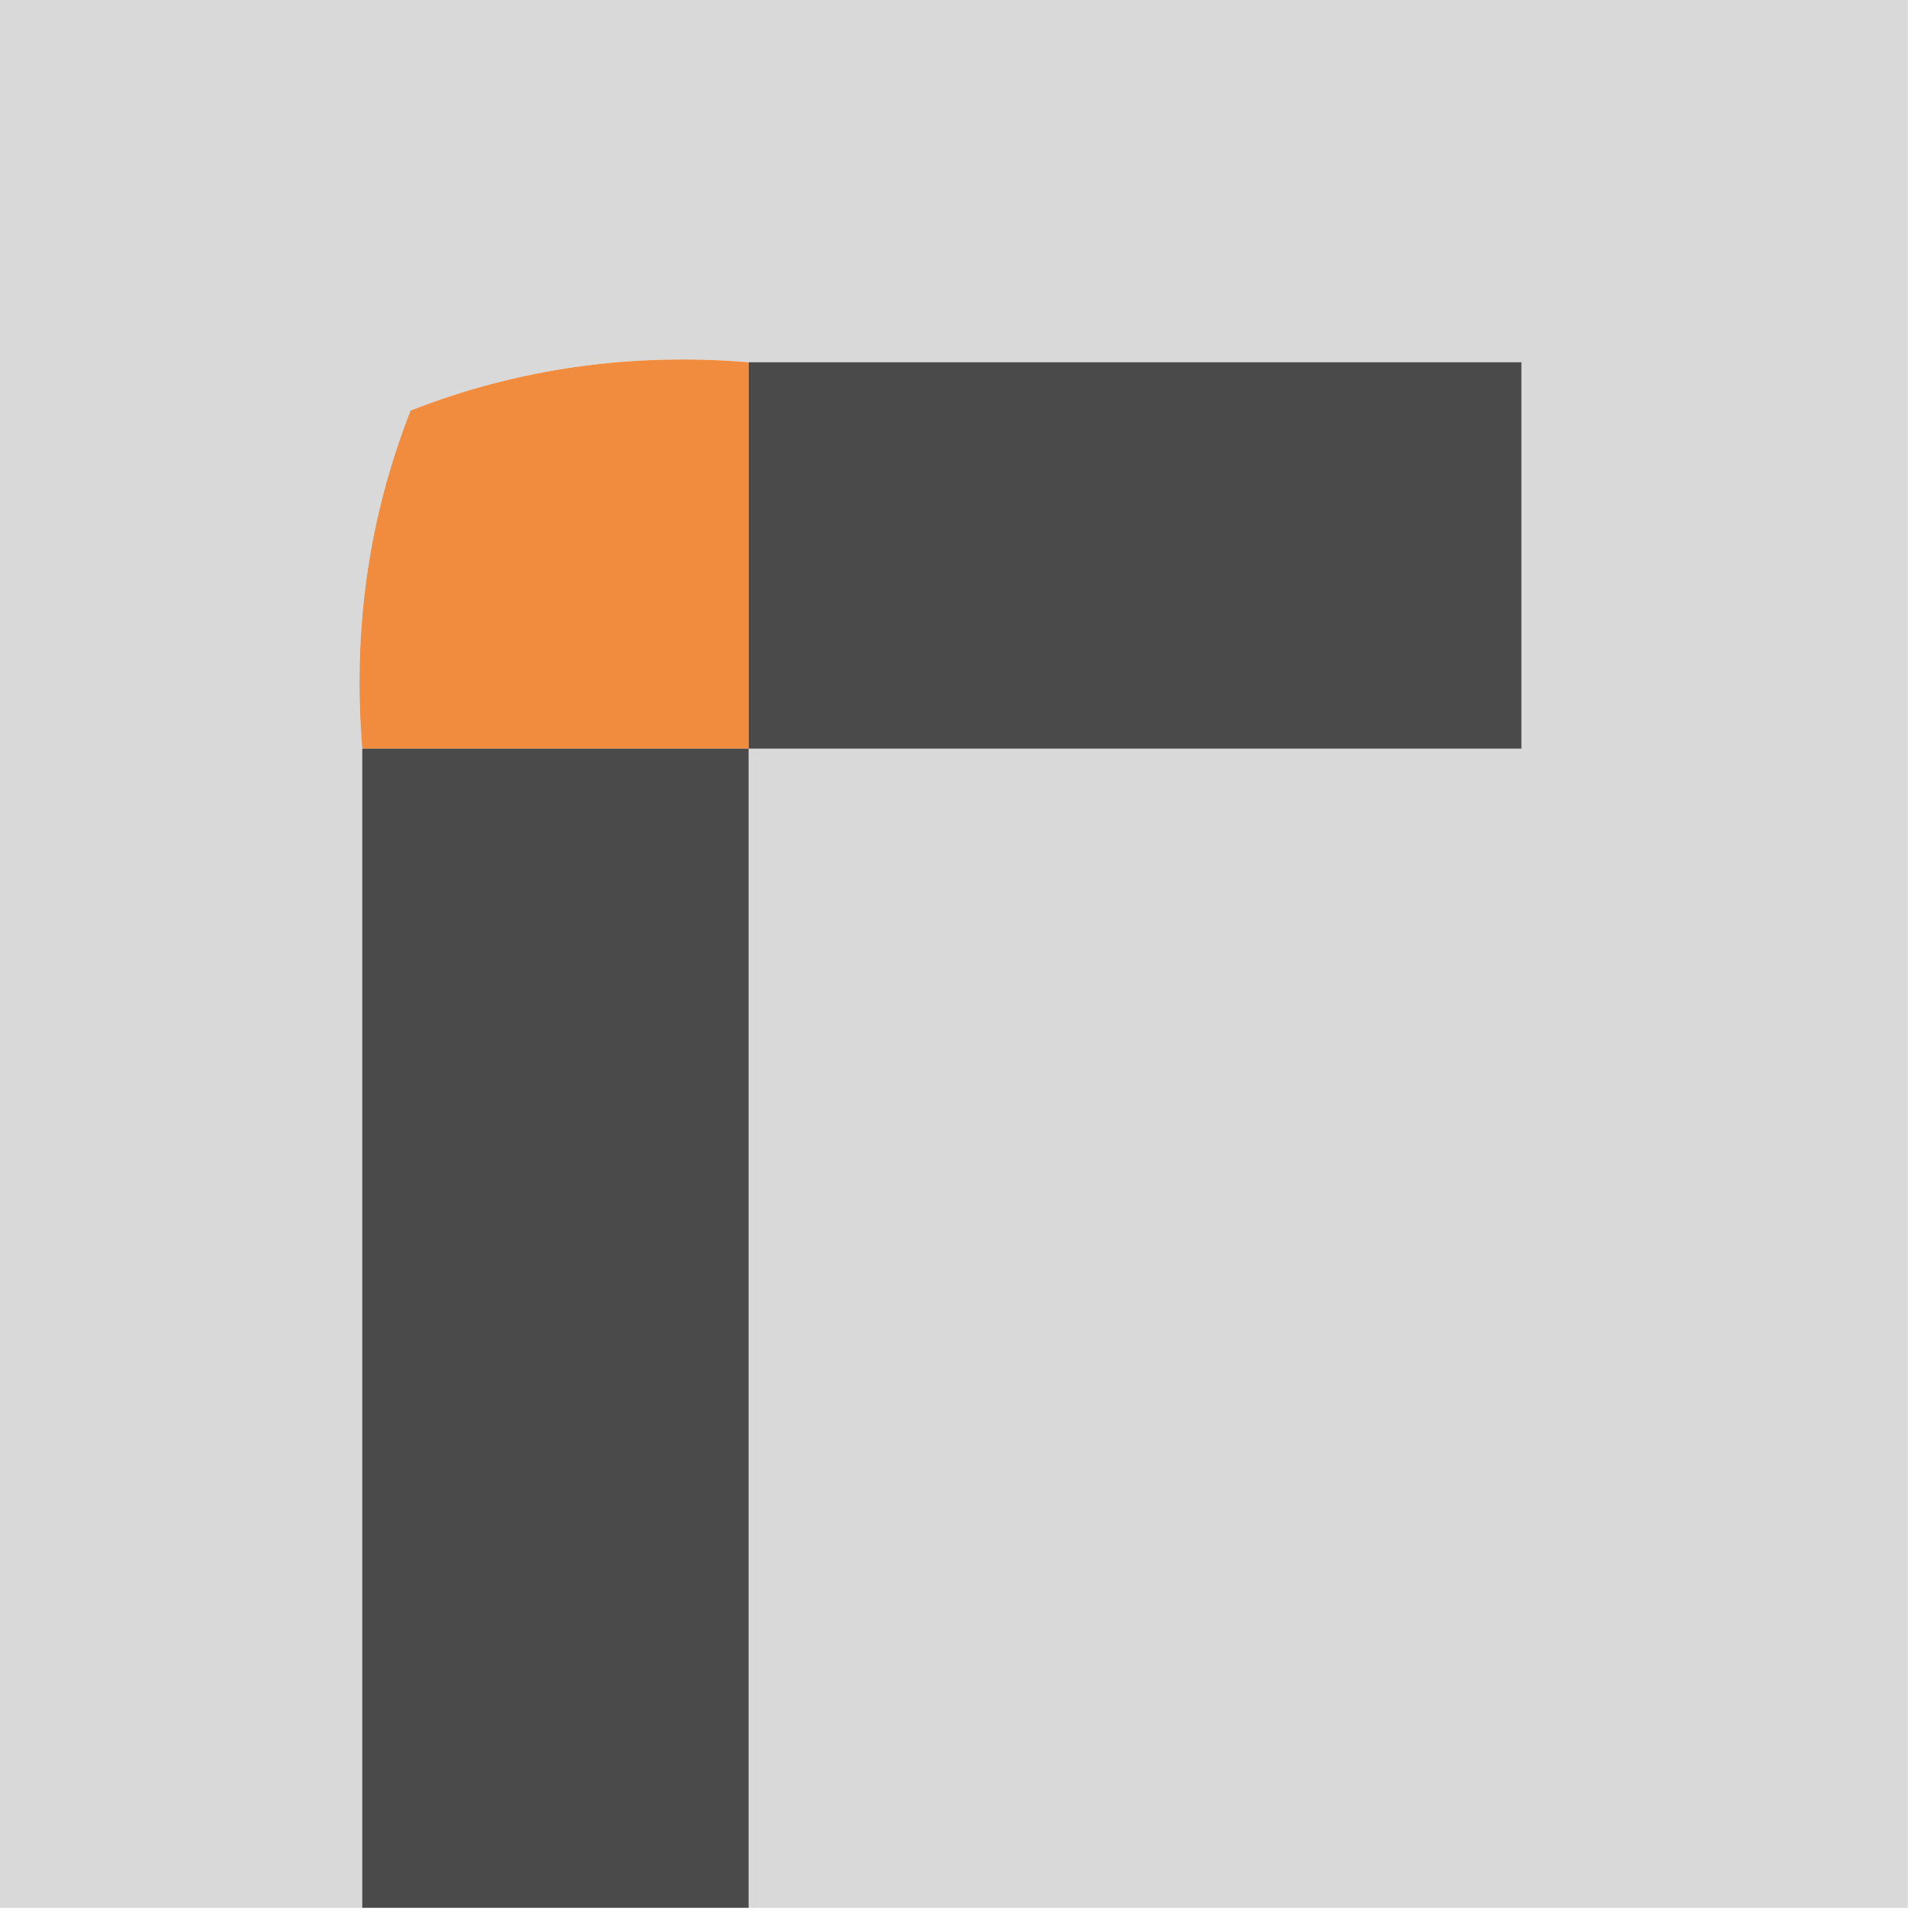 <svg xmlns="http://www.w3.org/2000/svg" version="1.1" width="40px" height="40px" style="shape-rendering:geometricPrecision; text-rendering:geometricPrecision; image-rendering:optimizeQuality; fill-rule:evenodd; clip-rule:evenodd" xmlns:xlink="http://www.w3.org/1999/xlink">
<g><path style="opacity:0.992" fill="#d8d8d8" d="M -0.5,-0.5 C 12.833,-0.5 26.167,-0.5 39.5,-0.5C 39.5,12.833 39.5,26.167 39.5,39.5C 31.5,39.5 23.5,39.5 15.5,39.5C 15.5,31.5 15.5,23.5 15.5,15.5C 20.833,15.5 26.167,15.5 31.5,15.5C 31.5,12.833 31.5,10.167 31.5,7.5C 26.167,7.5 20.833,7.5 15.5,7.5C 13.05,7.298 10.717,7.631 8.5,8.5C 7.631,10.717 7.298,13.05 7.5,15.5C 7.5,23.5 7.5,31.5 7.5,39.5C 4.833,39.5 2.167,39.5 -0.5,39.5C -0.5,26.167 -0.5,12.833 -0.5,-0.5 Z"/></g>
<g><path style="opacity:0.993" fill="#f18c3f" d="M 15.5,7.5 C 15.5,10.167 15.5,12.833 15.5,15.5C 12.833,15.5 10.167,15.5 7.5,15.5C 7.298,13.05 7.631,10.717 8.5,8.5C 10.717,7.631 13.05,7.298 15.5,7.5 Z"/></g>
<g><path style="opacity:0.996" fill="#4a4a4a" d="M 15.5,7.5 C 20.833,7.5 26.167,7.5 31.5,7.5C 31.5,10.167 31.5,12.833 31.5,15.5C 26.167,15.5 20.833,15.5 15.5,15.5C 15.5,12.833 15.5,10.167 15.5,7.5 Z"/></g>
<g><path style="opacity:0.996" fill="#4a4a4a" d="M 7.5,15.5 C 10.167,15.5 12.833,15.5 15.5,15.5C 15.5,23.5 15.5,31.5 15.5,39.5C 12.833,39.5 10.167,39.5 7.5,39.5C 7.5,31.5 7.5,23.5 7.5,15.5 Z"/></g>
</svg>
